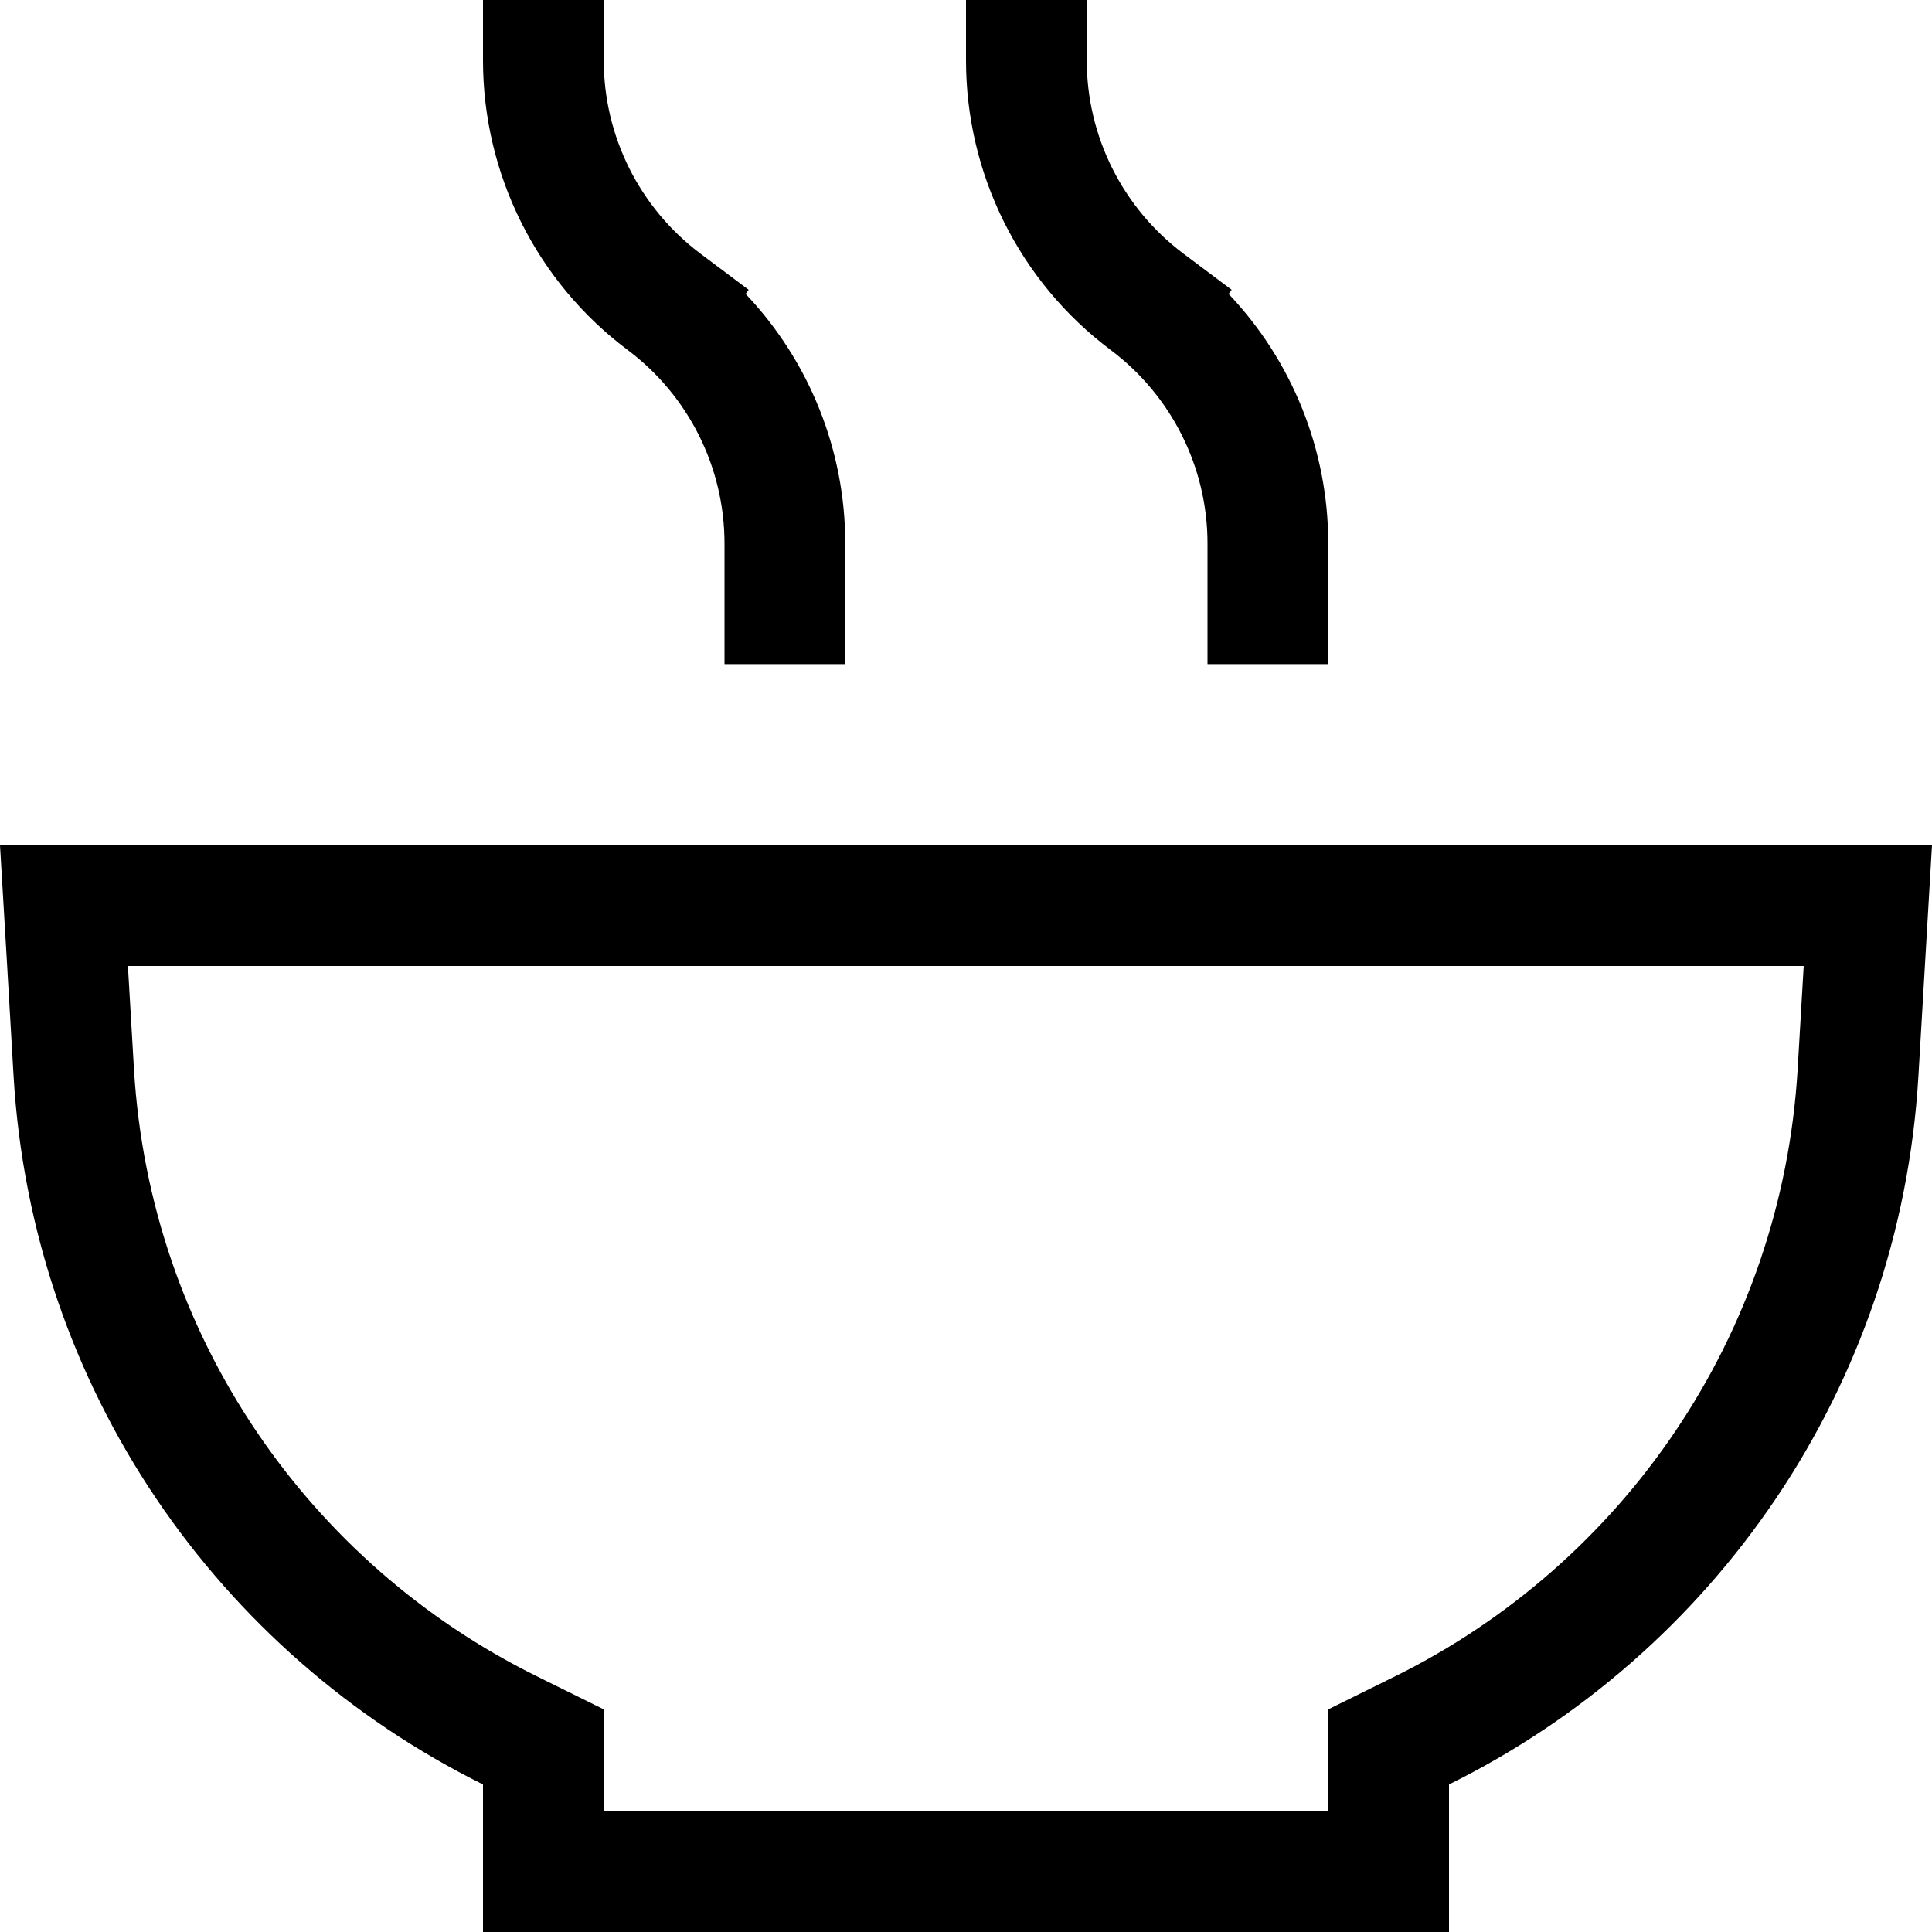 <svg xmlns="http://www.w3.org/2000/svg" viewBox="0 0 512 512"><!--! Font Awesome Pro 7.1.0 by @fontawesome - https://fontawesome.com License - https://fontawesome.com/license (Commercial License) Copyright 2025 Fonticons, Inc. --><path fill="currentColor" d="M160-16l-32 0 0 32c0 30.2 14.2 58.7 38.4 76.8 16.1 12.1 25.6 31.1 25.6 51.2l0 32 32 0 0-32c0-24.8-9.6-48.4-26.4-66.1l.8-1.1-12.8-9.6C169.5 55.1 160 36.1 160 16l0-32zm0 469l-17.8-8.8C82.1 414.5 39.7 354.3 35.5 283.3l-1.6-27.3 444.1 0-1.6 27.3c-4.2 71-46.6 131.2-106.6 160.9l-17.8 8.8 0 27-192 0 0-27zM1.9 256l1.7 29.2C8.5 368.1 58 438.2 128 472.9l0 39.1 256 0 0-39.1c70-34.6 119.5-104.8 124.4-187.7 1.1-19 2.3-39.4 3.6-61.2L0 224 1.9 256zM288 0l0-16-32 0 0 32c0 30.2 14.2 58.7 38.4 76.8 16.1 12.1 25.6 31.1 25.6 51.2l0 32 32 0 0-32c0-24.8-9.6-48.4-26.4-66.1l.8-1.1-12.8-9.6C297.5 55.1 288 36.1 288 16l0-16z"/></svg>